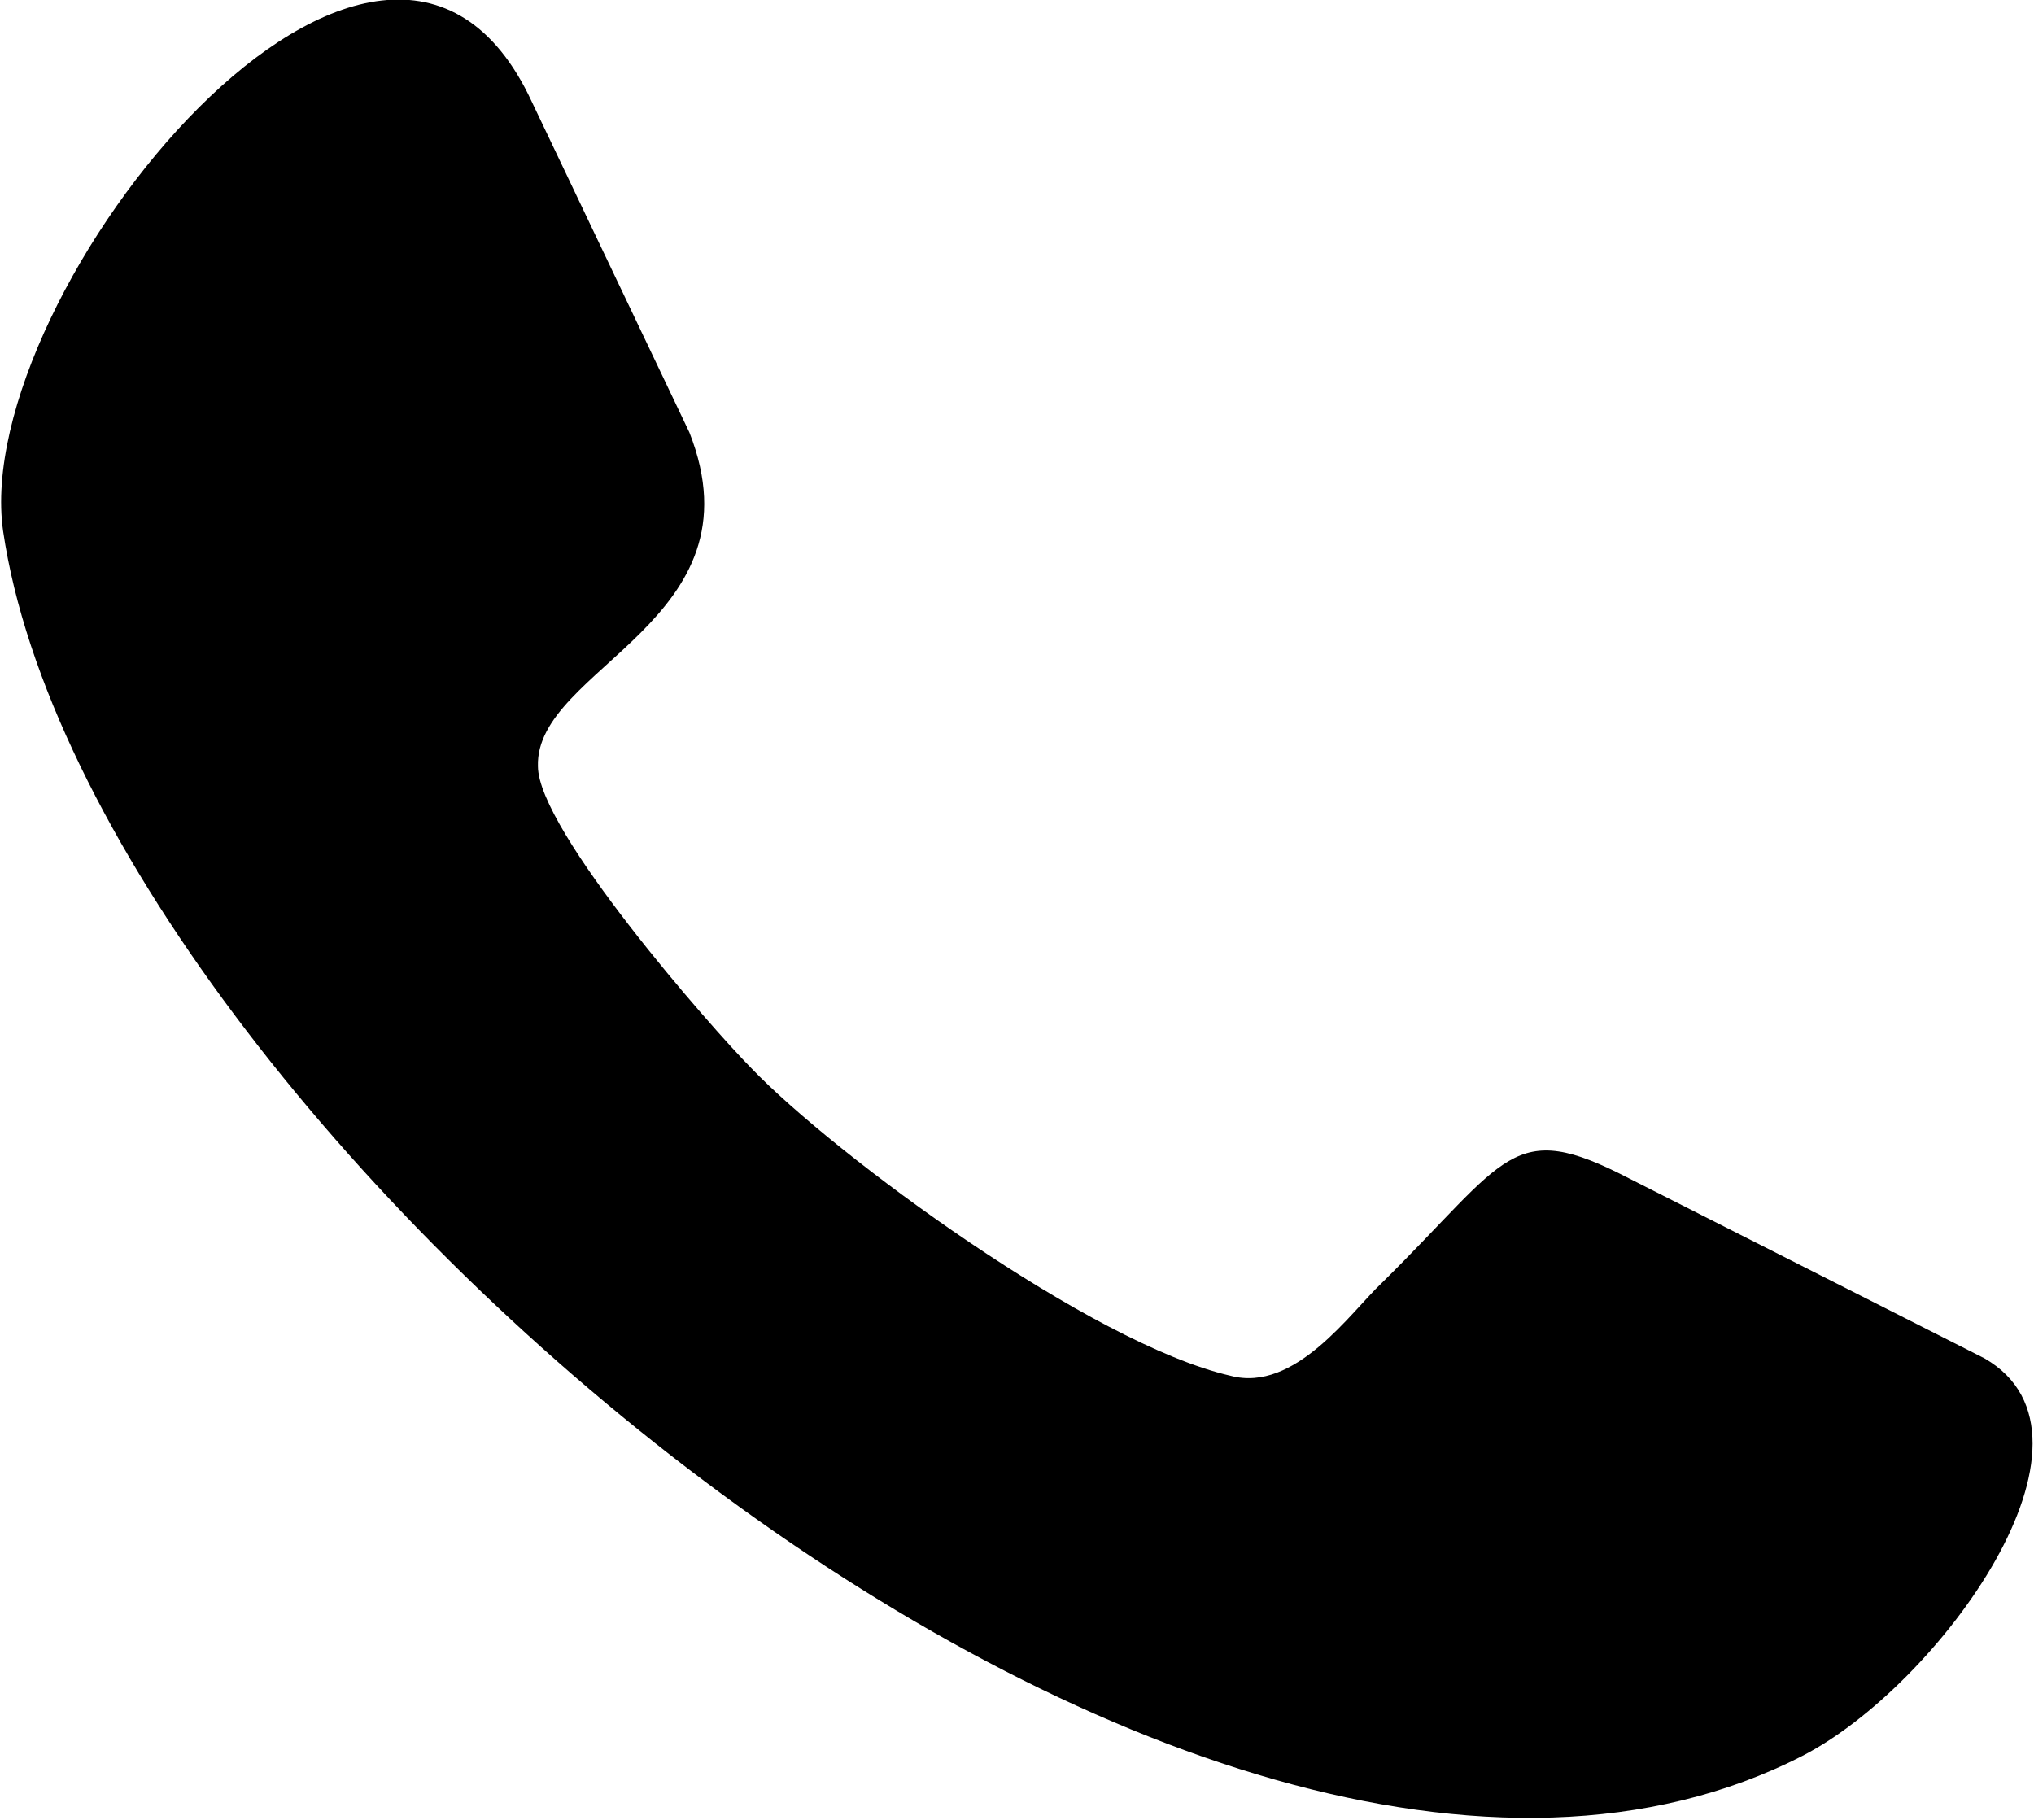 <svg width="19" height="17" viewBox="0 0 19 17" fill="none" xmlns="http://www.w3.org/2000/svg">
<g clip-path="url(#clip0_4168_126)">
<path d="M18.538 12.689L15.218 11.008C14.12 10.438 14.091 10.818 12.908 11.984C12.619 12.255 12.099 13.014 11.493 12.851C10.193 12.553 7.797 10.791 7.017 9.977C6.642 9.598 5.025 7.754 5.025 7.158C4.996 6.236 7.133 5.802 6.44 4.04L4.967 0.949C3.581 -2.034 -0.288 2.738 0.029 4.961C0.838 10.465 11.117 19.331 16.835 16.403C18.105 15.752 19.809 13.421 18.538 12.689Z" fill="black"/>
</g>
<defs>
<clipPath id="clip0_4168_126">
<rect width="19" height="17" fill="white"/>
</clipPath>
</defs>
</svg>
